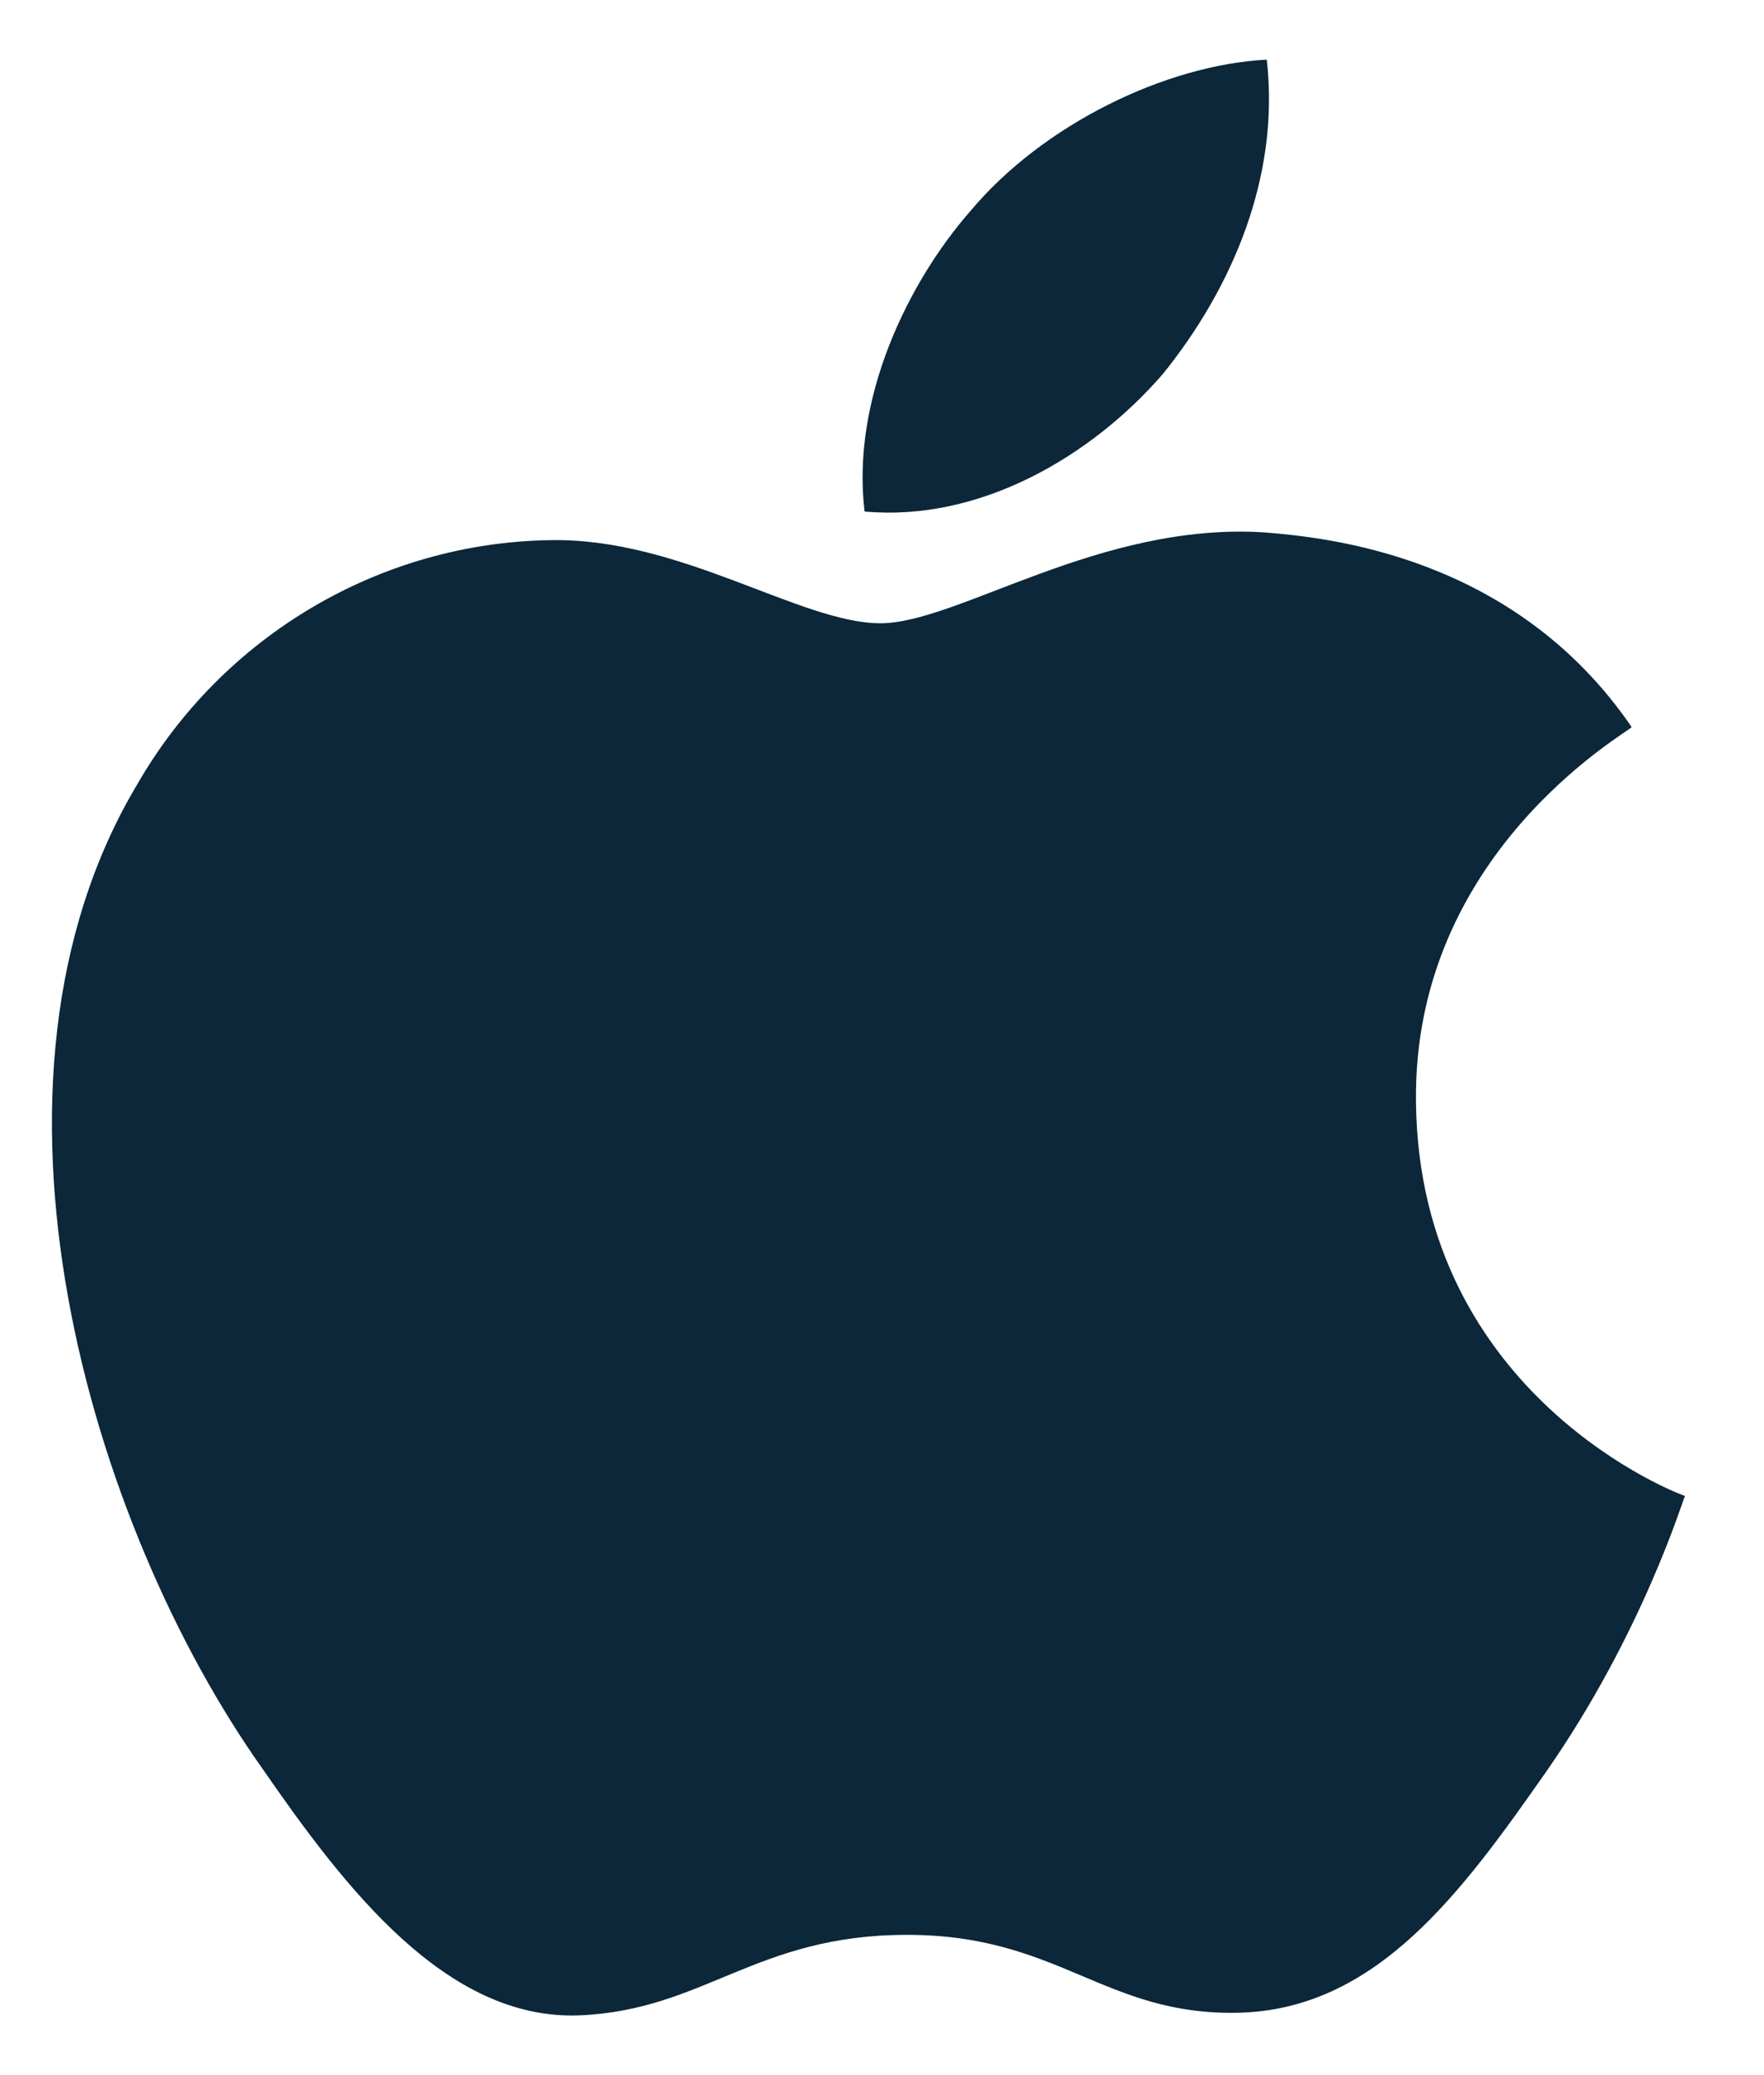 <svg width="17" height="20" viewBox="0 0 17 20" fill="none" xmlns="http://www.w3.org/2000/svg">
<path d="M11.207 3.604C11.874 2.778 12.337 1.701 12.208 0.575C11.233 0.625 10.052 1.201 9.358 2.027C8.742 2.728 8.203 3.854 8.332 4.93C9.436 5.031 10.514 4.405 11.207 3.604Z" fill="#0B2739"/>
<path d="M13.646 10.613C13.62 8.235 15.648 7.083 15.725 7.008C14.596 5.356 12.799 5.181 12.182 5.131C10.591 5.031 9.23 6.007 8.485 6.007C7.715 6.007 6.56 5.181 5.302 5.206C3.659 5.231 2.144 6.132 1.323 7.559C-0.397 10.437 0.861 14.693 2.529 17.046C3.325 18.197 4.301 19.474 5.584 19.424C6.791 19.373 7.279 18.648 8.742 18.648C10.206 18.648 10.642 19.424 11.926 19.399C13.261 19.373 14.082 18.247 14.904 17.071C15.828 15.744 16.213 14.467 16.239 14.417C16.213 14.417 13.671 13.466 13.646 10.613Z" fill="#0B2739"/>
</svg>
